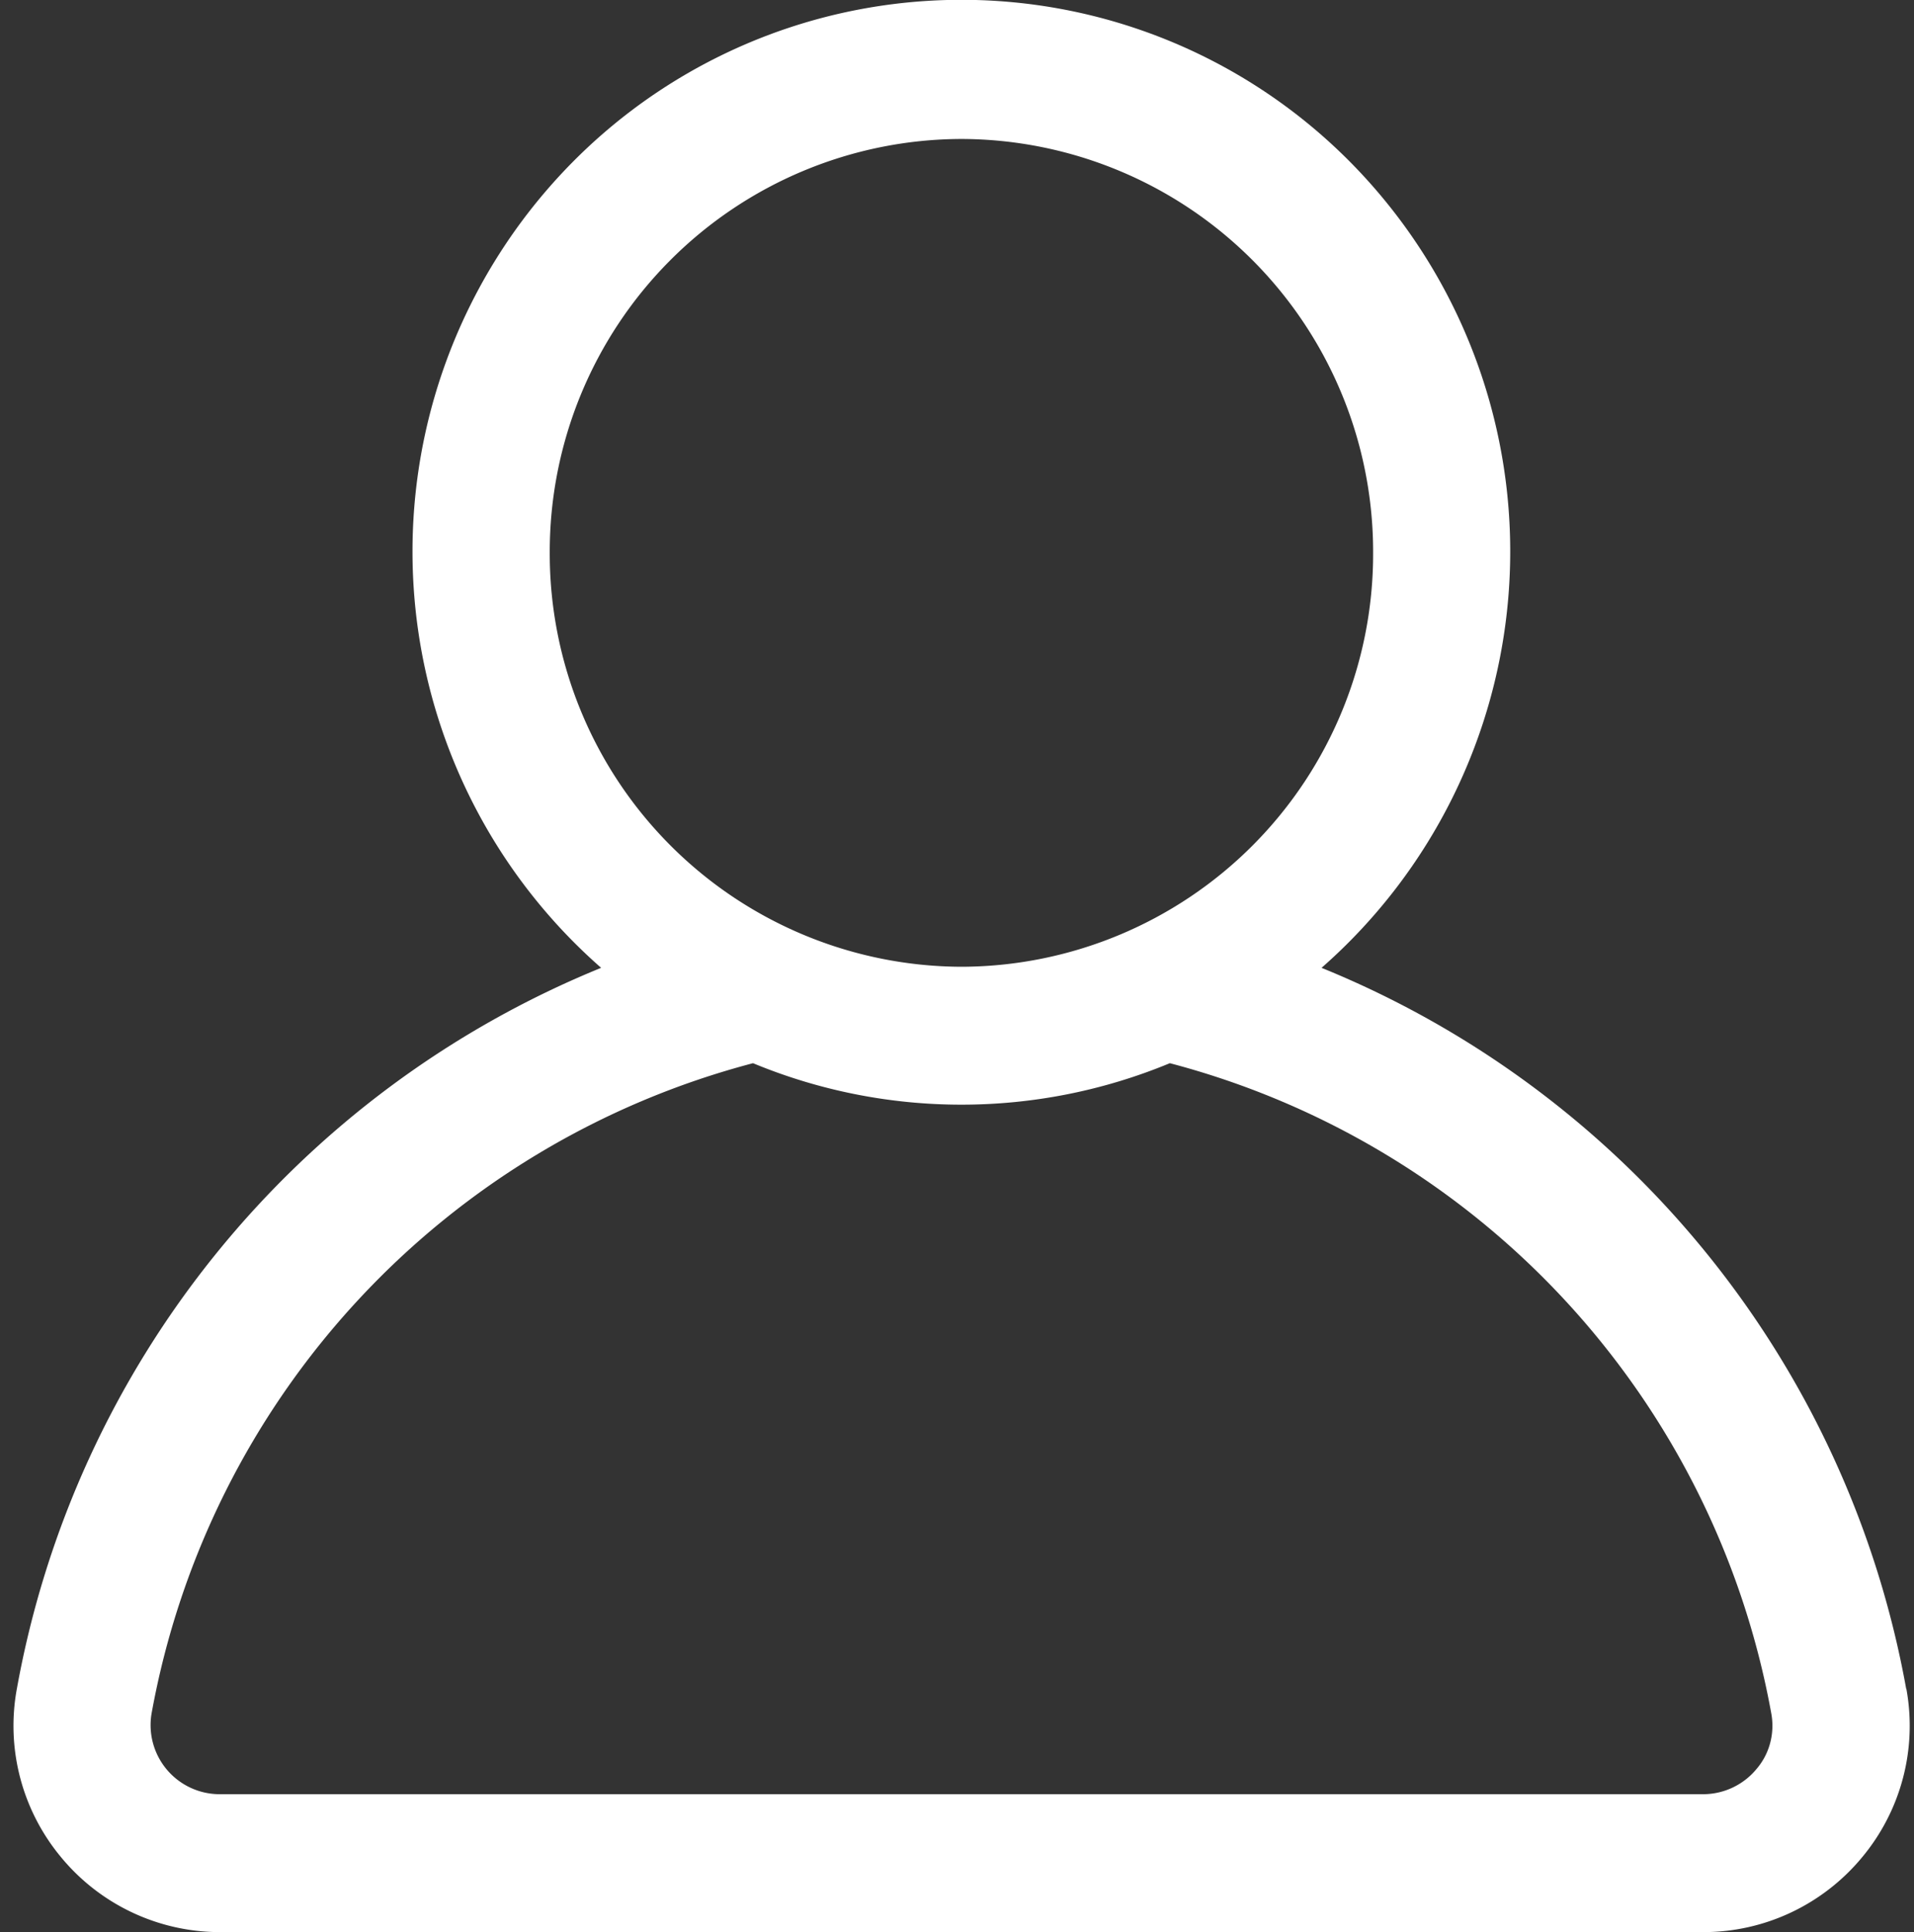 <svg width="108" height="109" viewBox="0 0 108 109" fill="none" xmlns="http://www.w3.org/2000/svg">
  <rect x="0" y="0" width="108" height="109" fill="#333333" stroke="none"/>
  <path d="M107.56 95.28A54.31 54.31 0 0 0 74.57 54.6a31.24 31.24 0 0 0 3.05-43.91 30.87 30.87 0 0 0-43.7-3.06 31.23 31.23 0 0 0 0 46.97A54.32 54.32 0 0 0 .95 95.28c-.62 3.38.3 6.86 2.5 9.5A11.63 11.63 0 0 0 12.4 109h83.72c3.46 0 6.74-1.55 8.95-4.22a11.58 11.58 0 0 0 2.5-9.5Zm-76.54-64.1A23.29 23.29 0 0 1 54.25 7.84 23.29 23.29 0 0 1 77.48 31.2a23.29 23.29 0 0 1-23.23 23.34A23.31 23.31 0 0 1 31.02 31.2Zm68.1 68.61a3.91 3.91 0 0 1-3.01 1.43H12.39a3.9 3.9 0 0 1-3.84-4.54 46.5 46.5 0 0 1 33.94-36.7 30.72 30.72 0 0 0 23.52 0 46.5 46.5 0 0 1 33.94 36.7c.2 1.11-.1 2.26-.83 3.11Z" fill="#fff"/>
</svg>
